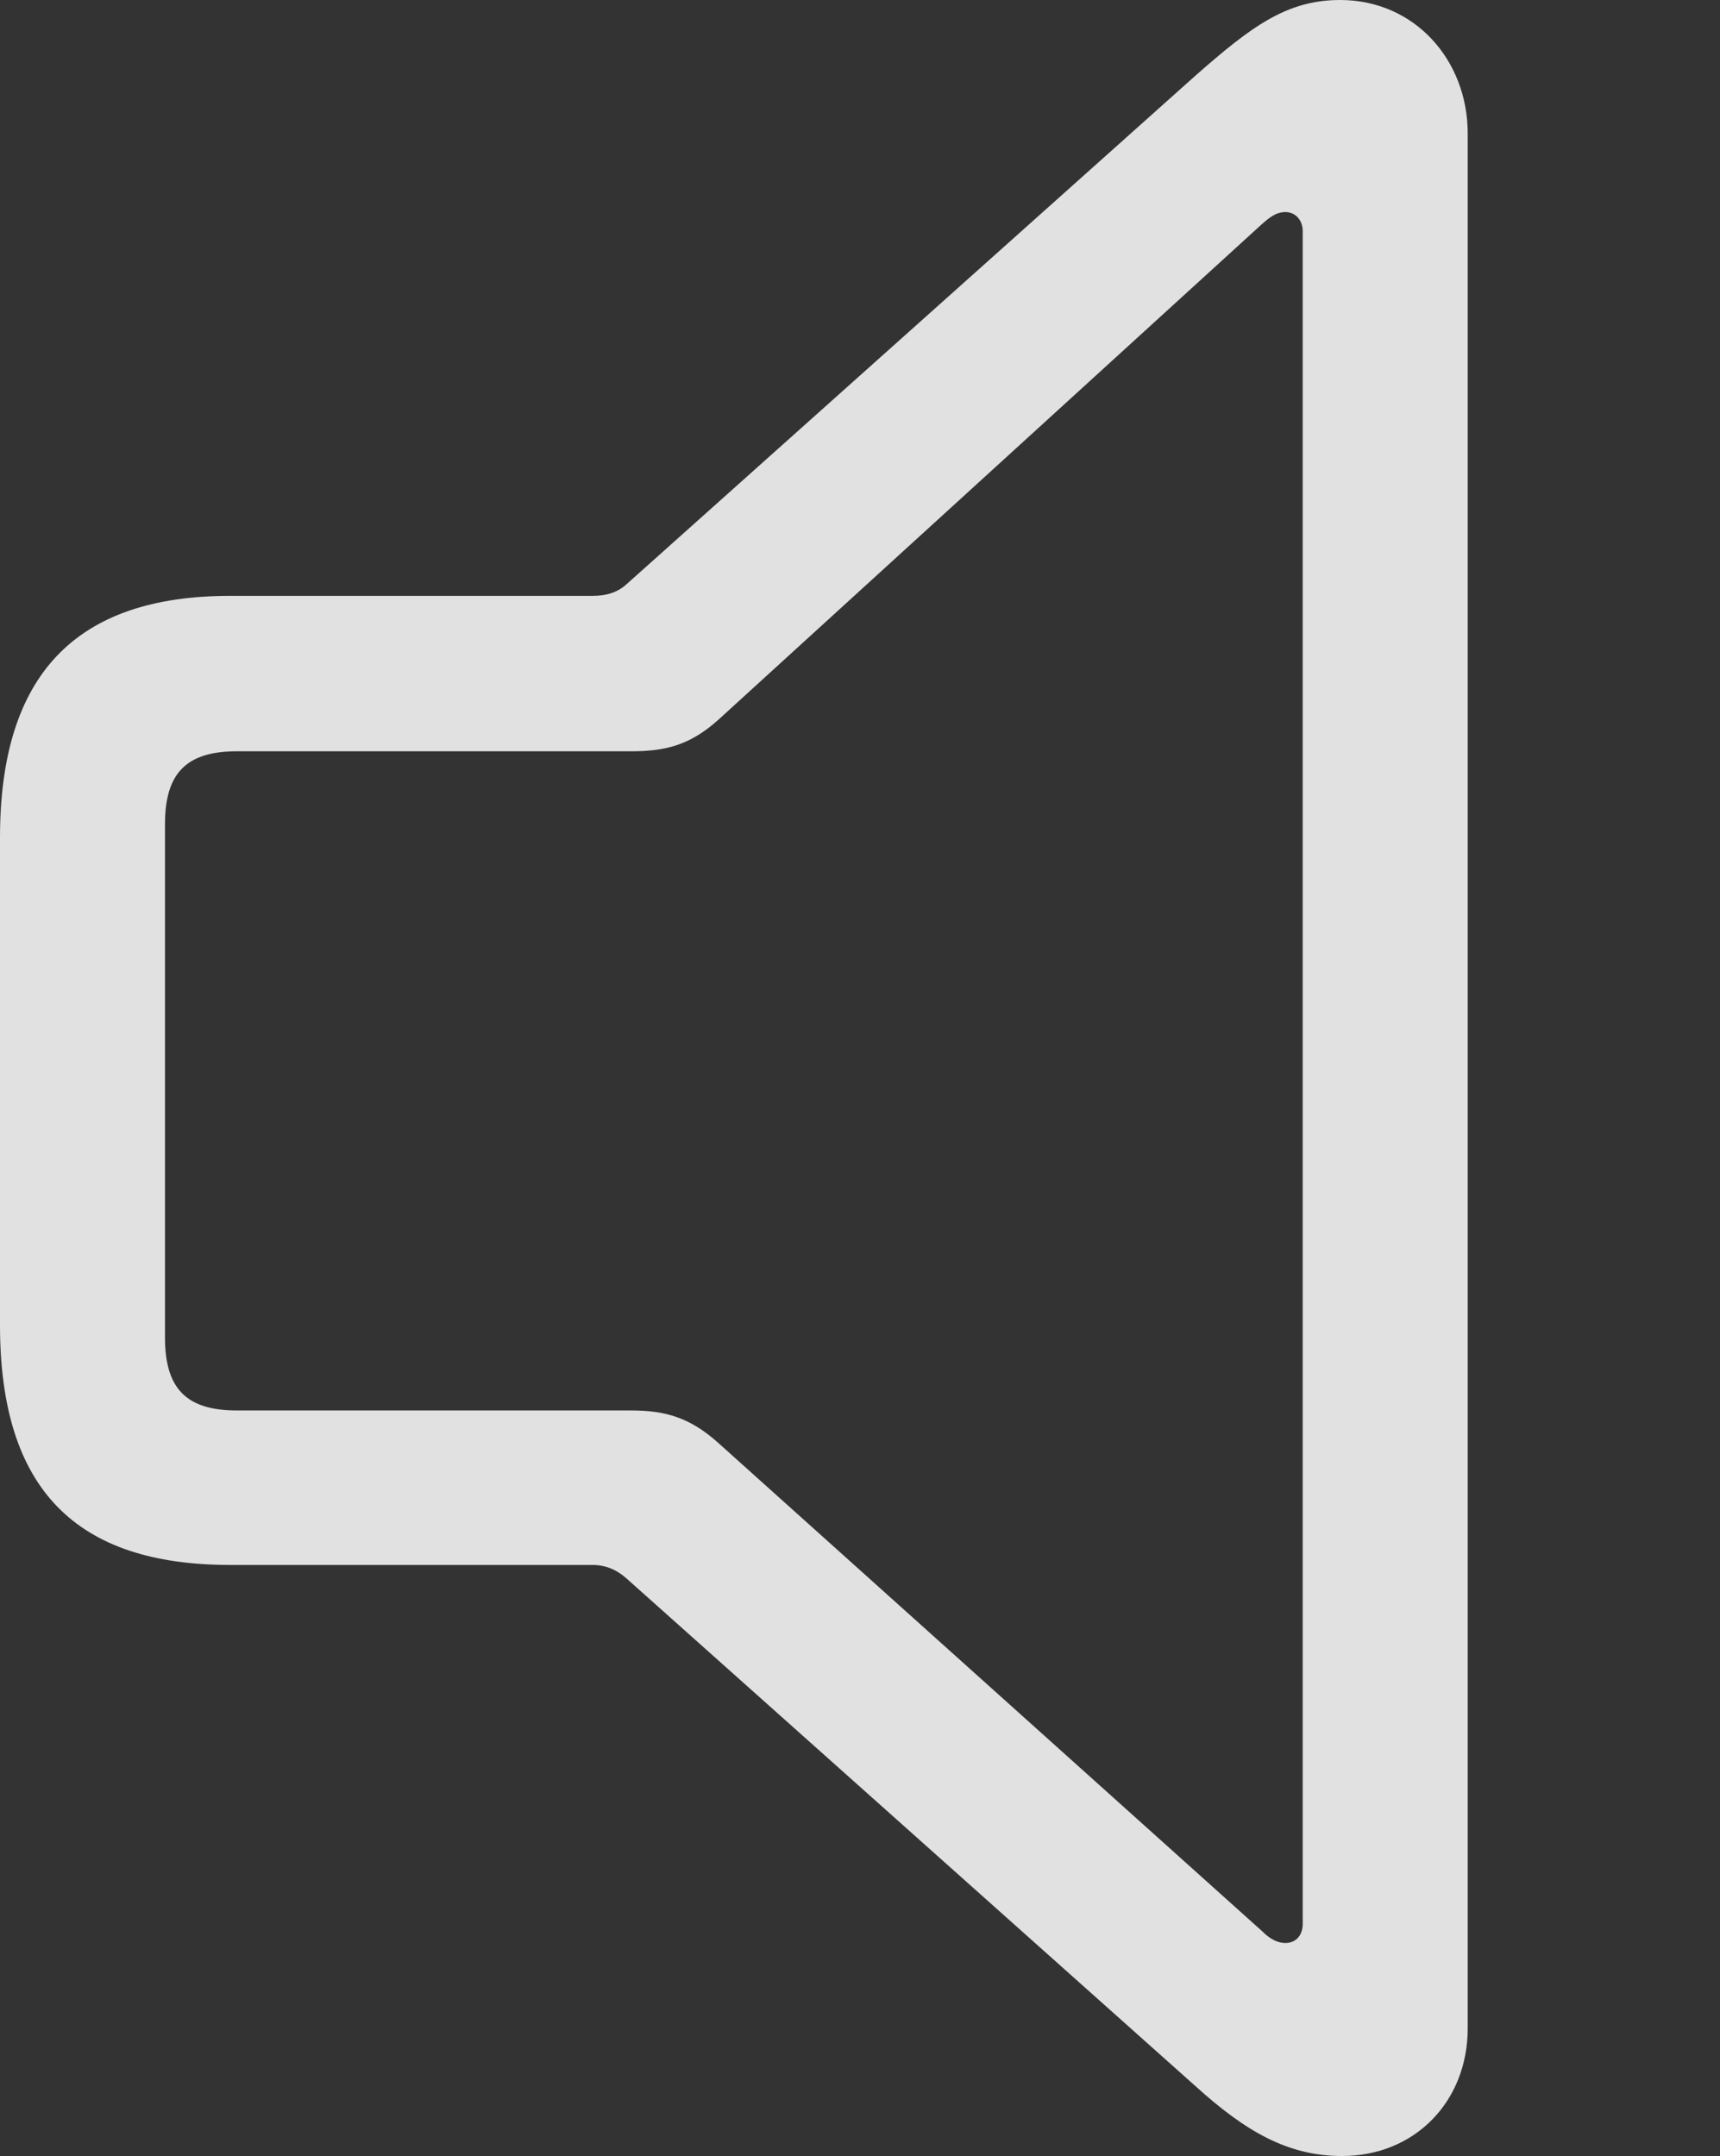 <?xml version="1.0" encoding="UTF-8"?>
<!--Generator: Apple Native CoreSVG 341-->
<!DOCTYPE svg
PUBLIC "-//W3C//DTD SVG 1.1//EN"
       "http://www.w3.org/Graphics/SVG/1.1/DTD/svg11.dtd">
<svg version="1.1" xmlns="http://www.w3.org/2000/svg" xmlns:xlink="http://www.w3.org/1999/xlink" viewBox="0 0 87.549 109.717">
 <rect x="0" y="0" width="87.549" height="109.717" fill="#333333" stroke="none"/>
 <g>
  <rect height="109.717" opacity="0" width="87.549" x="0" y="0"/>
  <path d="M11.719 79.639L30.176 79.639C30.811 79.639 31.396 79.883 31.885 80.322L60.84 106.152C63.428 108.496 65.576 109.717 68.311 109.717C72.022 109.717 74.707 106.934 74.707 103.223L74.707 6.787C74.707 3.076 72.022 0 68.213 0C65.478 0 63.672 1.367 60.84 3.857L31.885 29.736C31.396 30.176 30.811 30.322 30.176 30.322L11.719 30.322C3.857 30.322 0 34.326 0 42.627L0 67.432C0 75.781 3.857 79.639 11.719 79.639ZM12.06 71.777C9.473 71.777 8.398 70.654 8.398 68.066L8.398 41.943C8.398 39.355 9.473 38.232 12.06 38.232L32.129 38.232C33.838 38.232 35.107 37.94 36.572 36.621L64.209 11.426C64.6 11.084 64.941 10.791 65.43 10.791C65.918 10.791 66.309 11.182 66.309 11.768L66.309 97.9C66.309 98.535 65.918 98.877 65.43 98.877C65.088 98.877 64.697 98.731 64.258 98.291L36.572 73.438C35.107 72.119 33.838 71.777 32.129 71.777Z" fill="white" fill-opacity="0.85"/>
 </g>
</svg>
